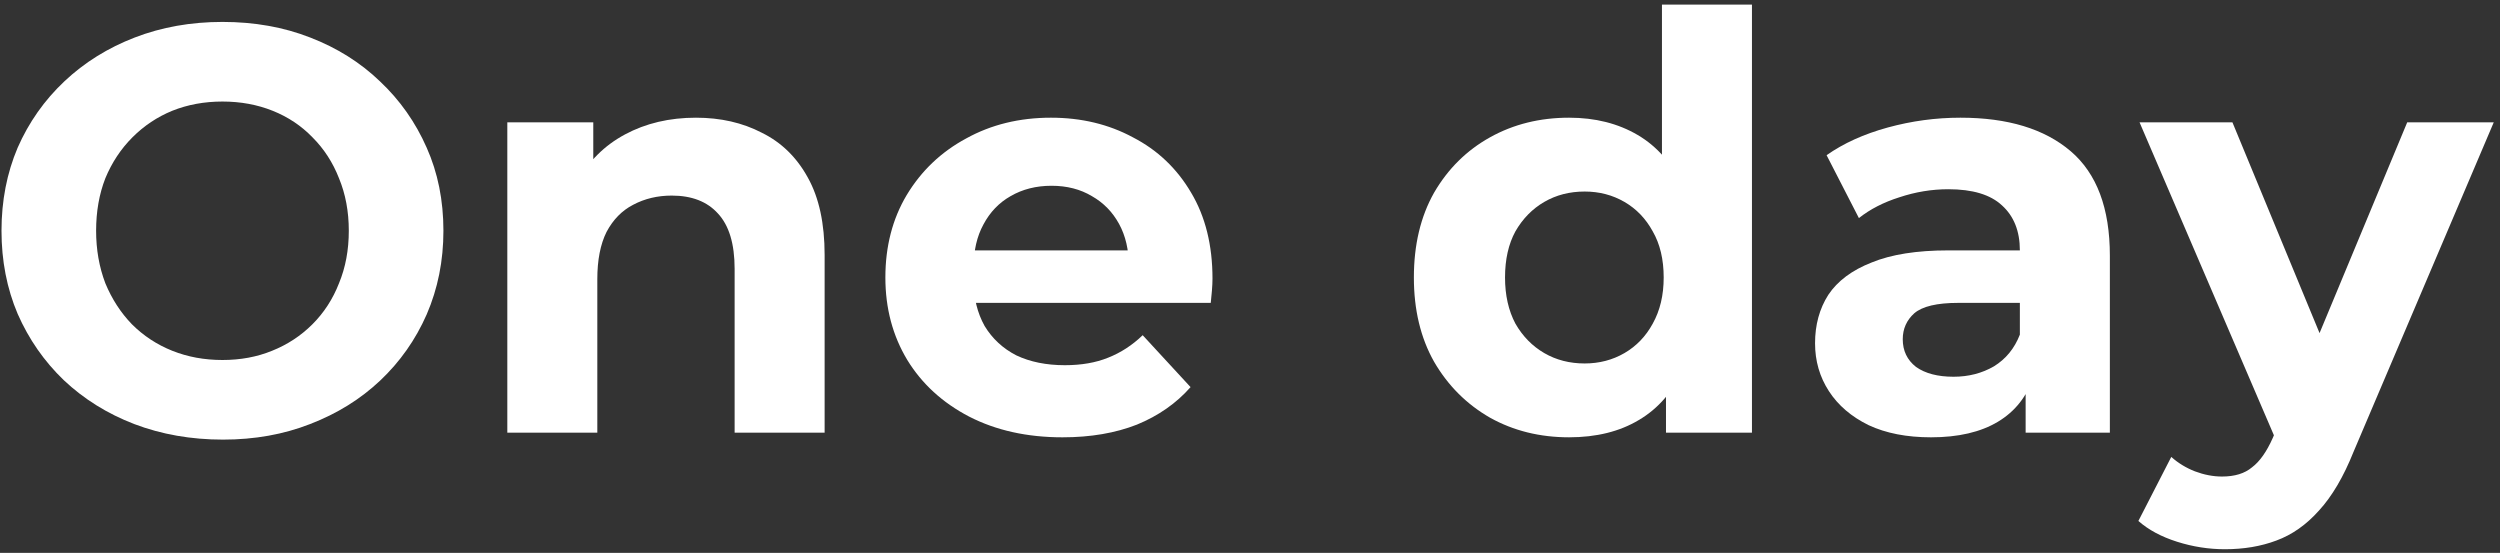 <svg width="312" height="69" viewBox="0 0 312 69" fill="none" xmlns="http://www.w3.org/2000/svg">
<rect x="0" y="0" width="312" height="69" fill="#333333" stroke="none"/>
<path d="M277.67 68.544C275.654 68.544 273.662 68.232 271.694 67.608C269.726 66.984 268.118 66.12 266.87 65.016L270.974 57.024C271.838 57.792 272.822 58.392 273.926 58.824C275.078 59.256 276.206 59.472 277.31 59.472C278.894 59.472 280.142 59.088 281.054 58.32C282.014 57.6 282.878 56.376 283.646 54.648L285.662 49.896L286.526 48.672L300.422 15.264H311.222L293.726 56.376C292.478 59.496 291.038 61.944 289.406 63.72C287.822 65.496 286.046 66.744 284.078 67.464C282.158 68.184 280.022 68.544 277.67 68.544ZM284.294 55.512L267.014 15.264H278.606L291.998 47.664L284.294 55.512Z" fill="white"/>
<path d="M252.799 54.001V46.441L252.079 44.785V31.248C252.079 28.849 251.335 26.977 249.847 25.633C248.407 24.288 246.175 23.616 243.151 23.616C241.087 23.616 239.047 23.953 237.031 24.625C235.063 25.248 233.383 26.113 231.991 27.216L227.959 19.369C230.071 17.881 232.615 16.729 235.591 15.912C238.567 15.097 241.591 14.688 244.663 14.688C250.567 14.688 255.151 16.081 258.415 18.864C261.679 21.648 263.311 25.992 263.311 31.896V54.001H252.799ZM240.991 54.577C237.967 54.577 235.375 54.072 233.215 53.065C231.055 52.008 229.399 50.593 228.247 48.816C227.095 47.041 226.519 45.048 226.519 42.84C226.519 40.536 227.071 38.52 228.175 36.792C229.327 35.065 231.127 33.721 233.575 32.761C236.023 31.753 239.215 31.248 243.151 31.248H253.447V37.8H244.375C241.735 37.8 239.911 38.233 238.903 39.096C237.943 39.961 237.463 41.041 237.463 42.337C237.463 43.776 238.015 44.928 239.119 45.792C240.271 46.608 241.831 47.017 243.799 47.017C245.671 47.017 247.351 46.584 248.839 45.721C250.327 44.809 251.407 43.489 252.079 41.761L253.807 46.944C252.991 49.441 251.503 51.337 249.343 52.633C247.183 53.928 244.399 54.577 240.991 54.577Z" fill="white"/>
<path d="M195.82 54.576C192.172 54.576 188.884 53.76 185.956 52.128C183.028 50.448 180.7 48.12 178.972 45.144C177.292 42.168 176.452 38.664 176.452 34.632C176.452 30.552 177.292 27.024 178.972 24.048C180.7 21.072 183.028 18.768 185.956 17.136C188.884 15.504 192.172 14.688 195.82 14.688C199.084 14.688 201.94 15.408 204.388 16.848C206.836 18.288 208.732 20.472 210.076 23.4C211.42 26.328 212.092 30.072 212.092 34.632C212.092 39.144 211.444 42.888 210.148 45.864C208.852 48.792 206.98 50.976 204.532 52.416C202.132 53.856 199.228 54.576 195.82 54.576ZM197.764 45.36C199.588 45.36 201.244 44.928 202.732 44.064C204.22 43.2 205.396 41.976 206.26 40.392C207.172 38.76 207.628 36.84 207.628 34.632C207.628 32.376 207.172 30.456 206.26 28.872C205.396 27.288 204.22 26.064 202.732 25.2C201.244 24.336 199.588 23.904 197.764 23.904C195.892 23.904 194.212 24.336 192.724 25.2C191.236 26.064 190.036 27.288 189.124 28.872C188.26 30.456 187.828 32.376 187.828 34.632C187.828 36.84 188.26 38.76 189.124 40.392C190.036 41.976 191.236 43.2 192.724 44.064C194.212 44.928 195.892 45.36 197.764 45.36ZM207.916 54V46.08L208.132 34.56L207.412 23.112V0.576H218.644V54H207.916Z" fill="white"/>
<path d="M132.599 54.577C128.183 54.577 124.295 53.712 120.935 51.984C117.623 50.257 115.055 47.904 113.231 44.928C111.407 41.904 110.495 38.472 110.495 34.633C110.495 30.744 111.383 27.312 113.159 24.337C114.983 21.312 117.455 18.96 120.575 17.28C123.695 15.553 127.223 14.688 131.159 14.688C134.951 14.688 138.359 15.505 141.383 17.137C144.455 18.721 146.879 21.024 148.655 24.049C150.431 27.024 151.319 30.601 151.319 34.776C151.319 35.209 151.295 35.712 151.247 36.288C151.199 36.816 151.151 37.321 151.103 37.8H119.639V31.248H145.199L140.879 33.193C140.879 31.177 140.471 29.424 139.655 27.936C138.839 26.448 137.711 25.297 136.271 24.48C134.831 23.616 133.151 23.184 131.231 23.184C129.311 23.184 127.607 23.616 126.119 24.48C124.679 25.297 123.551 26.473 122.735 28.009C121.919 29.497 121.511 31.273 121.511 33.337V35.065C121.511 37.176 121.967 39.048 122.879 40.681C123.839 42.264 125.159 43.489 126.839 44.352C128.567 45.169 130.583 45.577 132.887 45.577C134.951 45.577 136.751 45.264 138.287 44.641C139.871 44.017 141.311 43.081 142.607 41.833L148.583 48.312C146.807 50.328 144.575 51.889 141.887 52.992C139.199 54.048 136.103 54.577 132.599 54.577Z" fill="white"/>
<path d="M86.857 14.688C89.929 14.688 92.665 15.312 95.065 16.561C97.513 17.761 99.433 19.633 100.825 22.177C102.217 24.672 102.913 27.889 102.913 31.825V54.001H91.681V33.553C91.681 30.433 90.985 28.128 89.593 26.64C88.249 25.152 86.329 24.409 83.833 24.409C82.057 24.409 80.449 24.793 79.009 25.561C77.617 26.28 76.513 27.409 75.697 28.945C74.929 30.48 74.545 32.449 74.545 34.849V54.001H63.313V15.264H74.041V25.992L72.025 22.753C73.417 20.16 75.409 18.169 78.001 16.776C80.593 15.384 83.545 14.688 86.857 14.688Z" fill="white"/>
<path d="M27.835 54.864C23.851 54.864 20.155 54.216 16.747 52.92C13.387 51.624 10.459 49.8 7.963 47.448C5.515 45.096 3.595 42.336 2.203 39.168C0.859 36 0.187 32.544 0.187 28.8C0.187 25.056 0.859 21.6 2.203 18.432C3.595 15.264 5.539 12.504 8.035 10.152C10.531 7.8 13.459 5.976 16.819 4.68C20.179 3.384 23.827 2.736 27.763 2.736C31.747 2.736 35.395 3.384 38.707 4.68C42.067 5.976 44.971 7.8 47.419 10.152C49.915 12.504 51.859 15.264 53.251 18.432C54.643 21.552 55.339 25.008 55.339 28.8C55.339 32.544 54.643 36.024 53.251 39.24C51.859 42.408 49.915 45.168 47.419 47.52C44.971 49.824 42.067 51.624 38.707 52.92C35.395 54.216 31.771 54.864 27.835 54.864ZM27.763 44.928C30.019 44.928 32.083 44.544 33.955 43.776C35.875 43.008 37.555 41.904 38.995 40.464C40.435 39.024 41.539 37.32 42.307 35.352C43.123 33.384 43.531 31.2 43.531 28.8C43.531 26.4 43.123 24.216 42.307 22.248C41.539 20.28 40.435 18.576 38.995 17.136C37.603 15.696 35.947 14.592 34.027 13.824C32.107 13.056 30.019 12.672 27.763 12.672C25.507 12.672 23.419 13.056 21.499 13.824C19.627 14.592 17.971 15.696 16.531 17.136C15.091 18.576 13.963 20.28 13.147 22.248C12.379 24.216 11.995 26.4 11.995 28.8C11.995 31.152 12.379 33.336 13.147 35.352C13.963 37.32 15.067 39.024 16.459 40.464C17.899 41.904 19.579 43.008 21.499 43.776C23.419 44.544 25.507 44.928 27.763 44.928Z" fill="white"/>
</svg>
